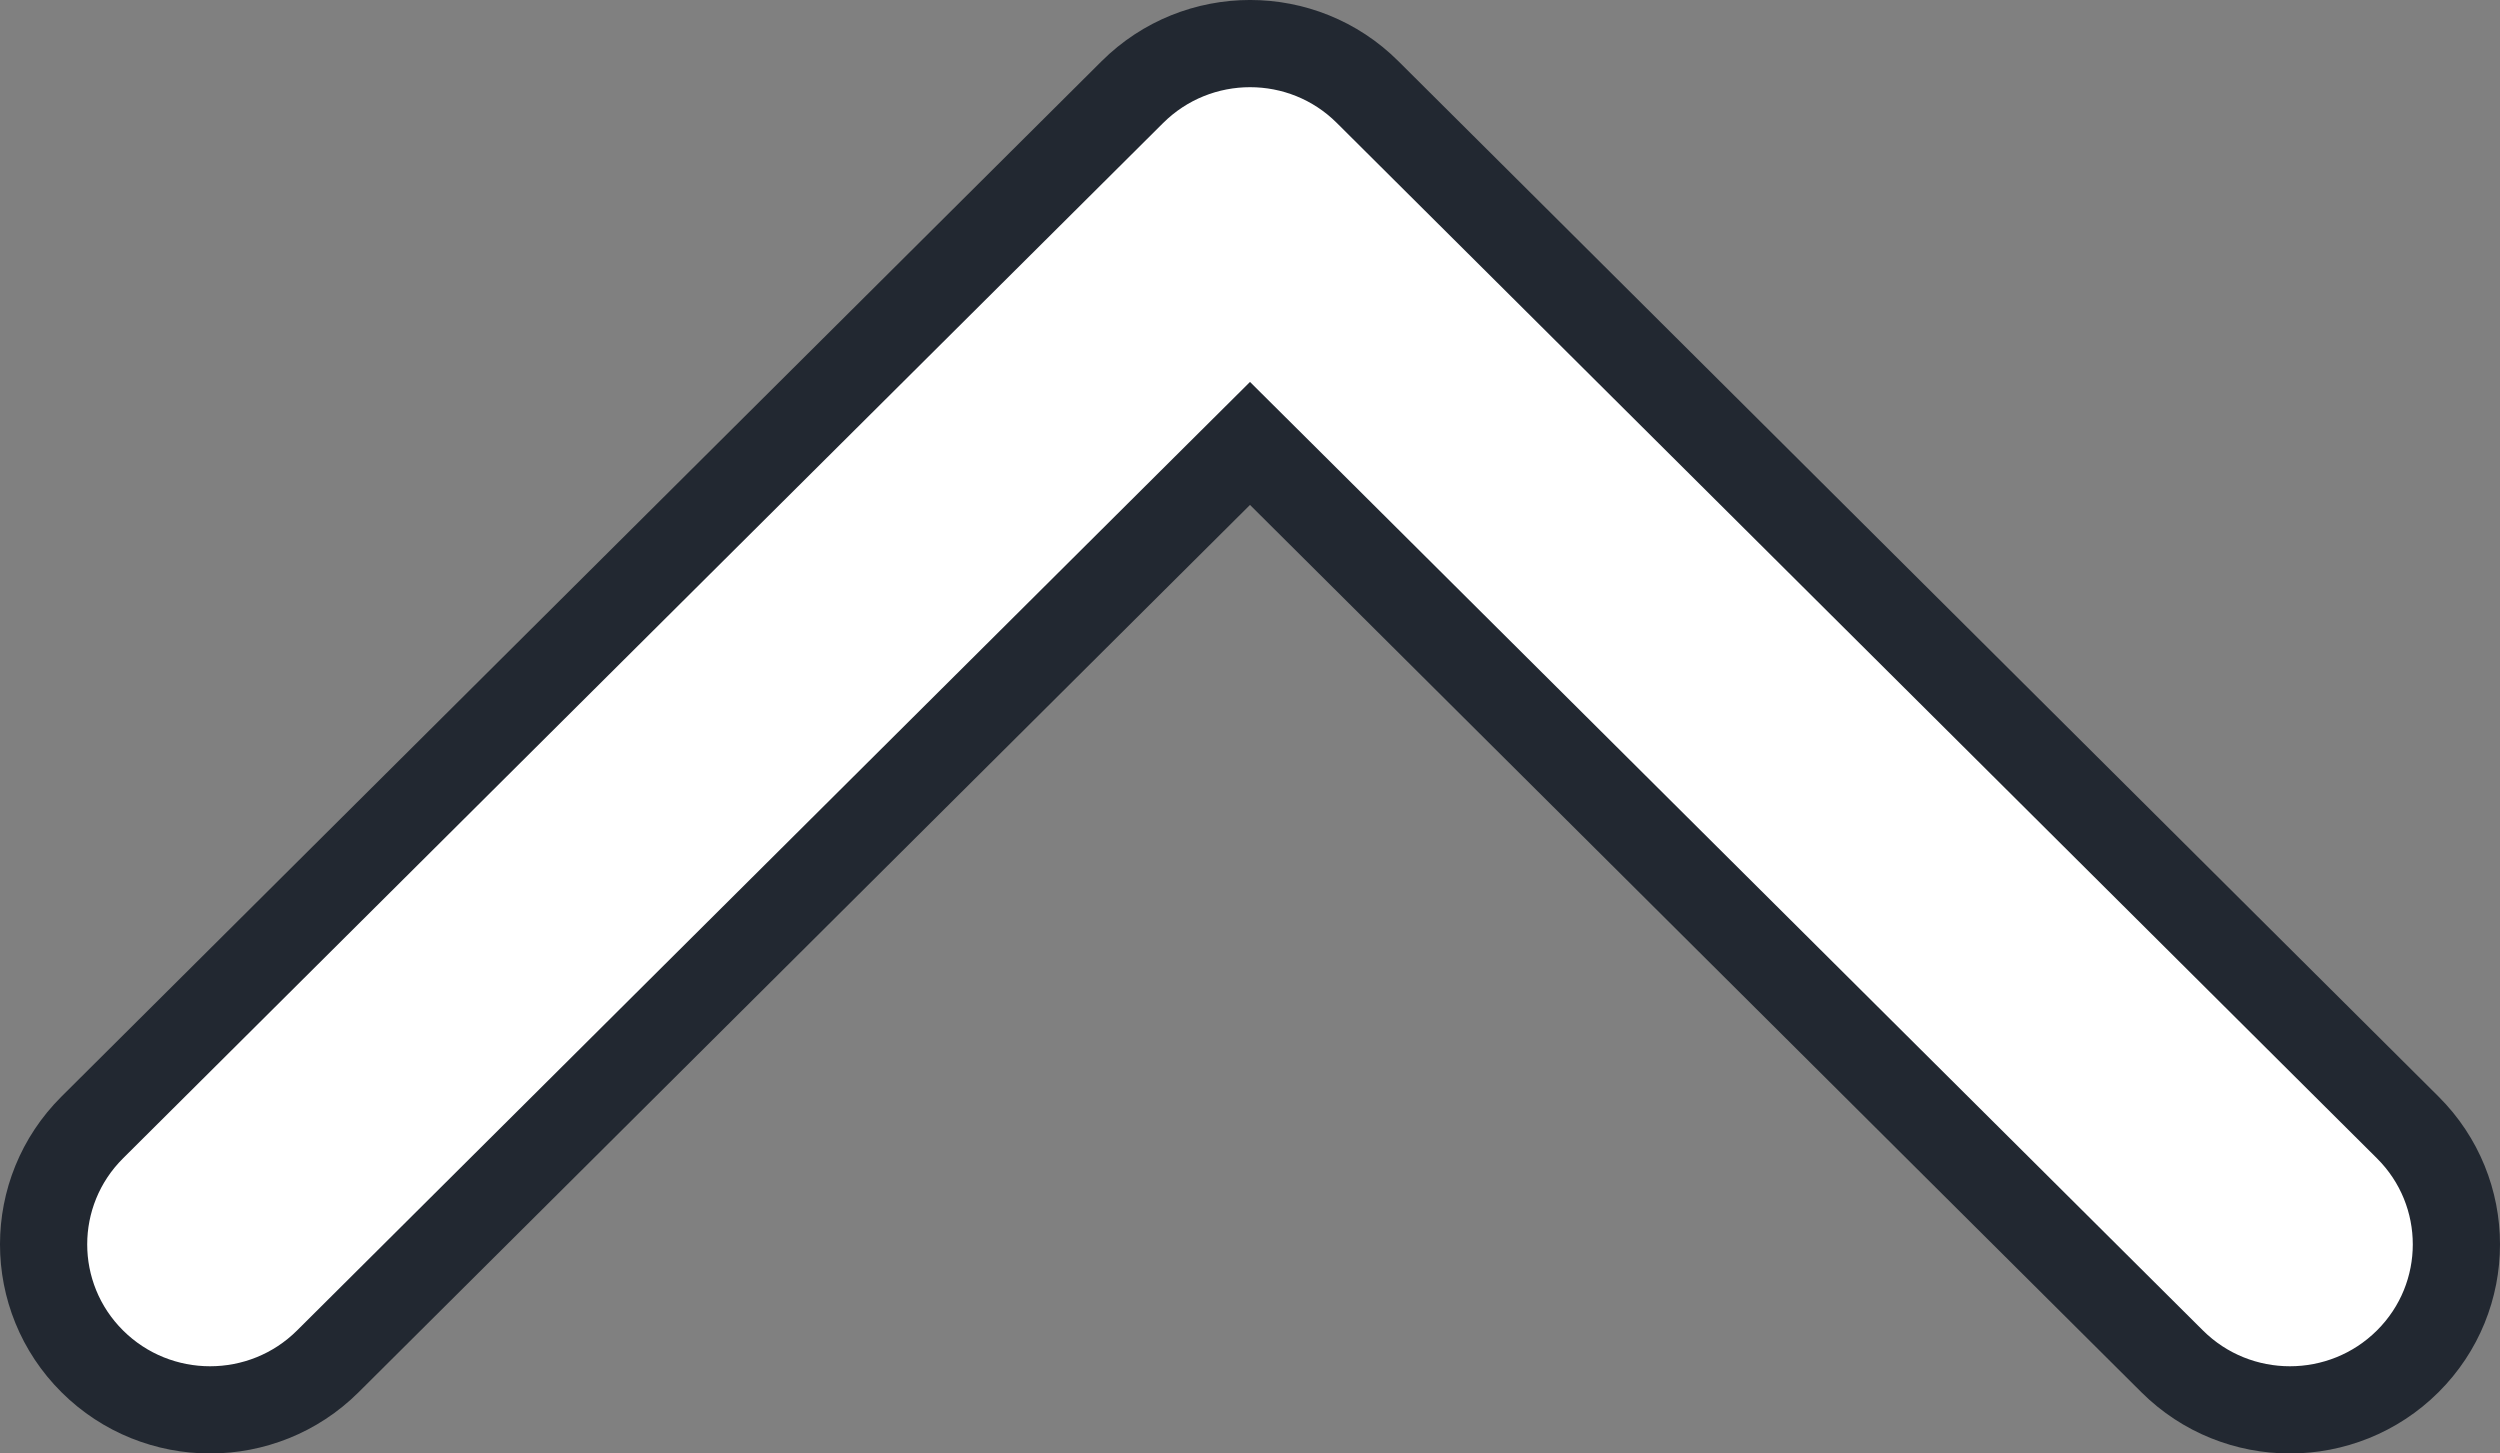 <svg width="43" height="25" viewBox="0 0 43 25" fill="none" xmlns="http://www.w3.org/2000/svg">
<rect x="0" y="0" width="43" height="25" fill="#808080" stroke="none"/>
<path d="M22.029 8.153L21.5 7.627L20.971 8.153L5.639 23.415C4.521 24.528 2.706 24.528 1.587 23.415C0.471 22.304 0.471 20.503 1.587 19.392L19.476 1.585C20.595 0.471 22.409 0.472 23.523 1.584L23.524 1.585L41.413 19.392C42.529 20.503 42.529 22.304 41.413 23.415C40.294 24.528 38.479 24.528 37.361 23.415L22.029 8.153Z" fill="white" stroke="#222831" stroke-width="1.5"/>
</svg>
